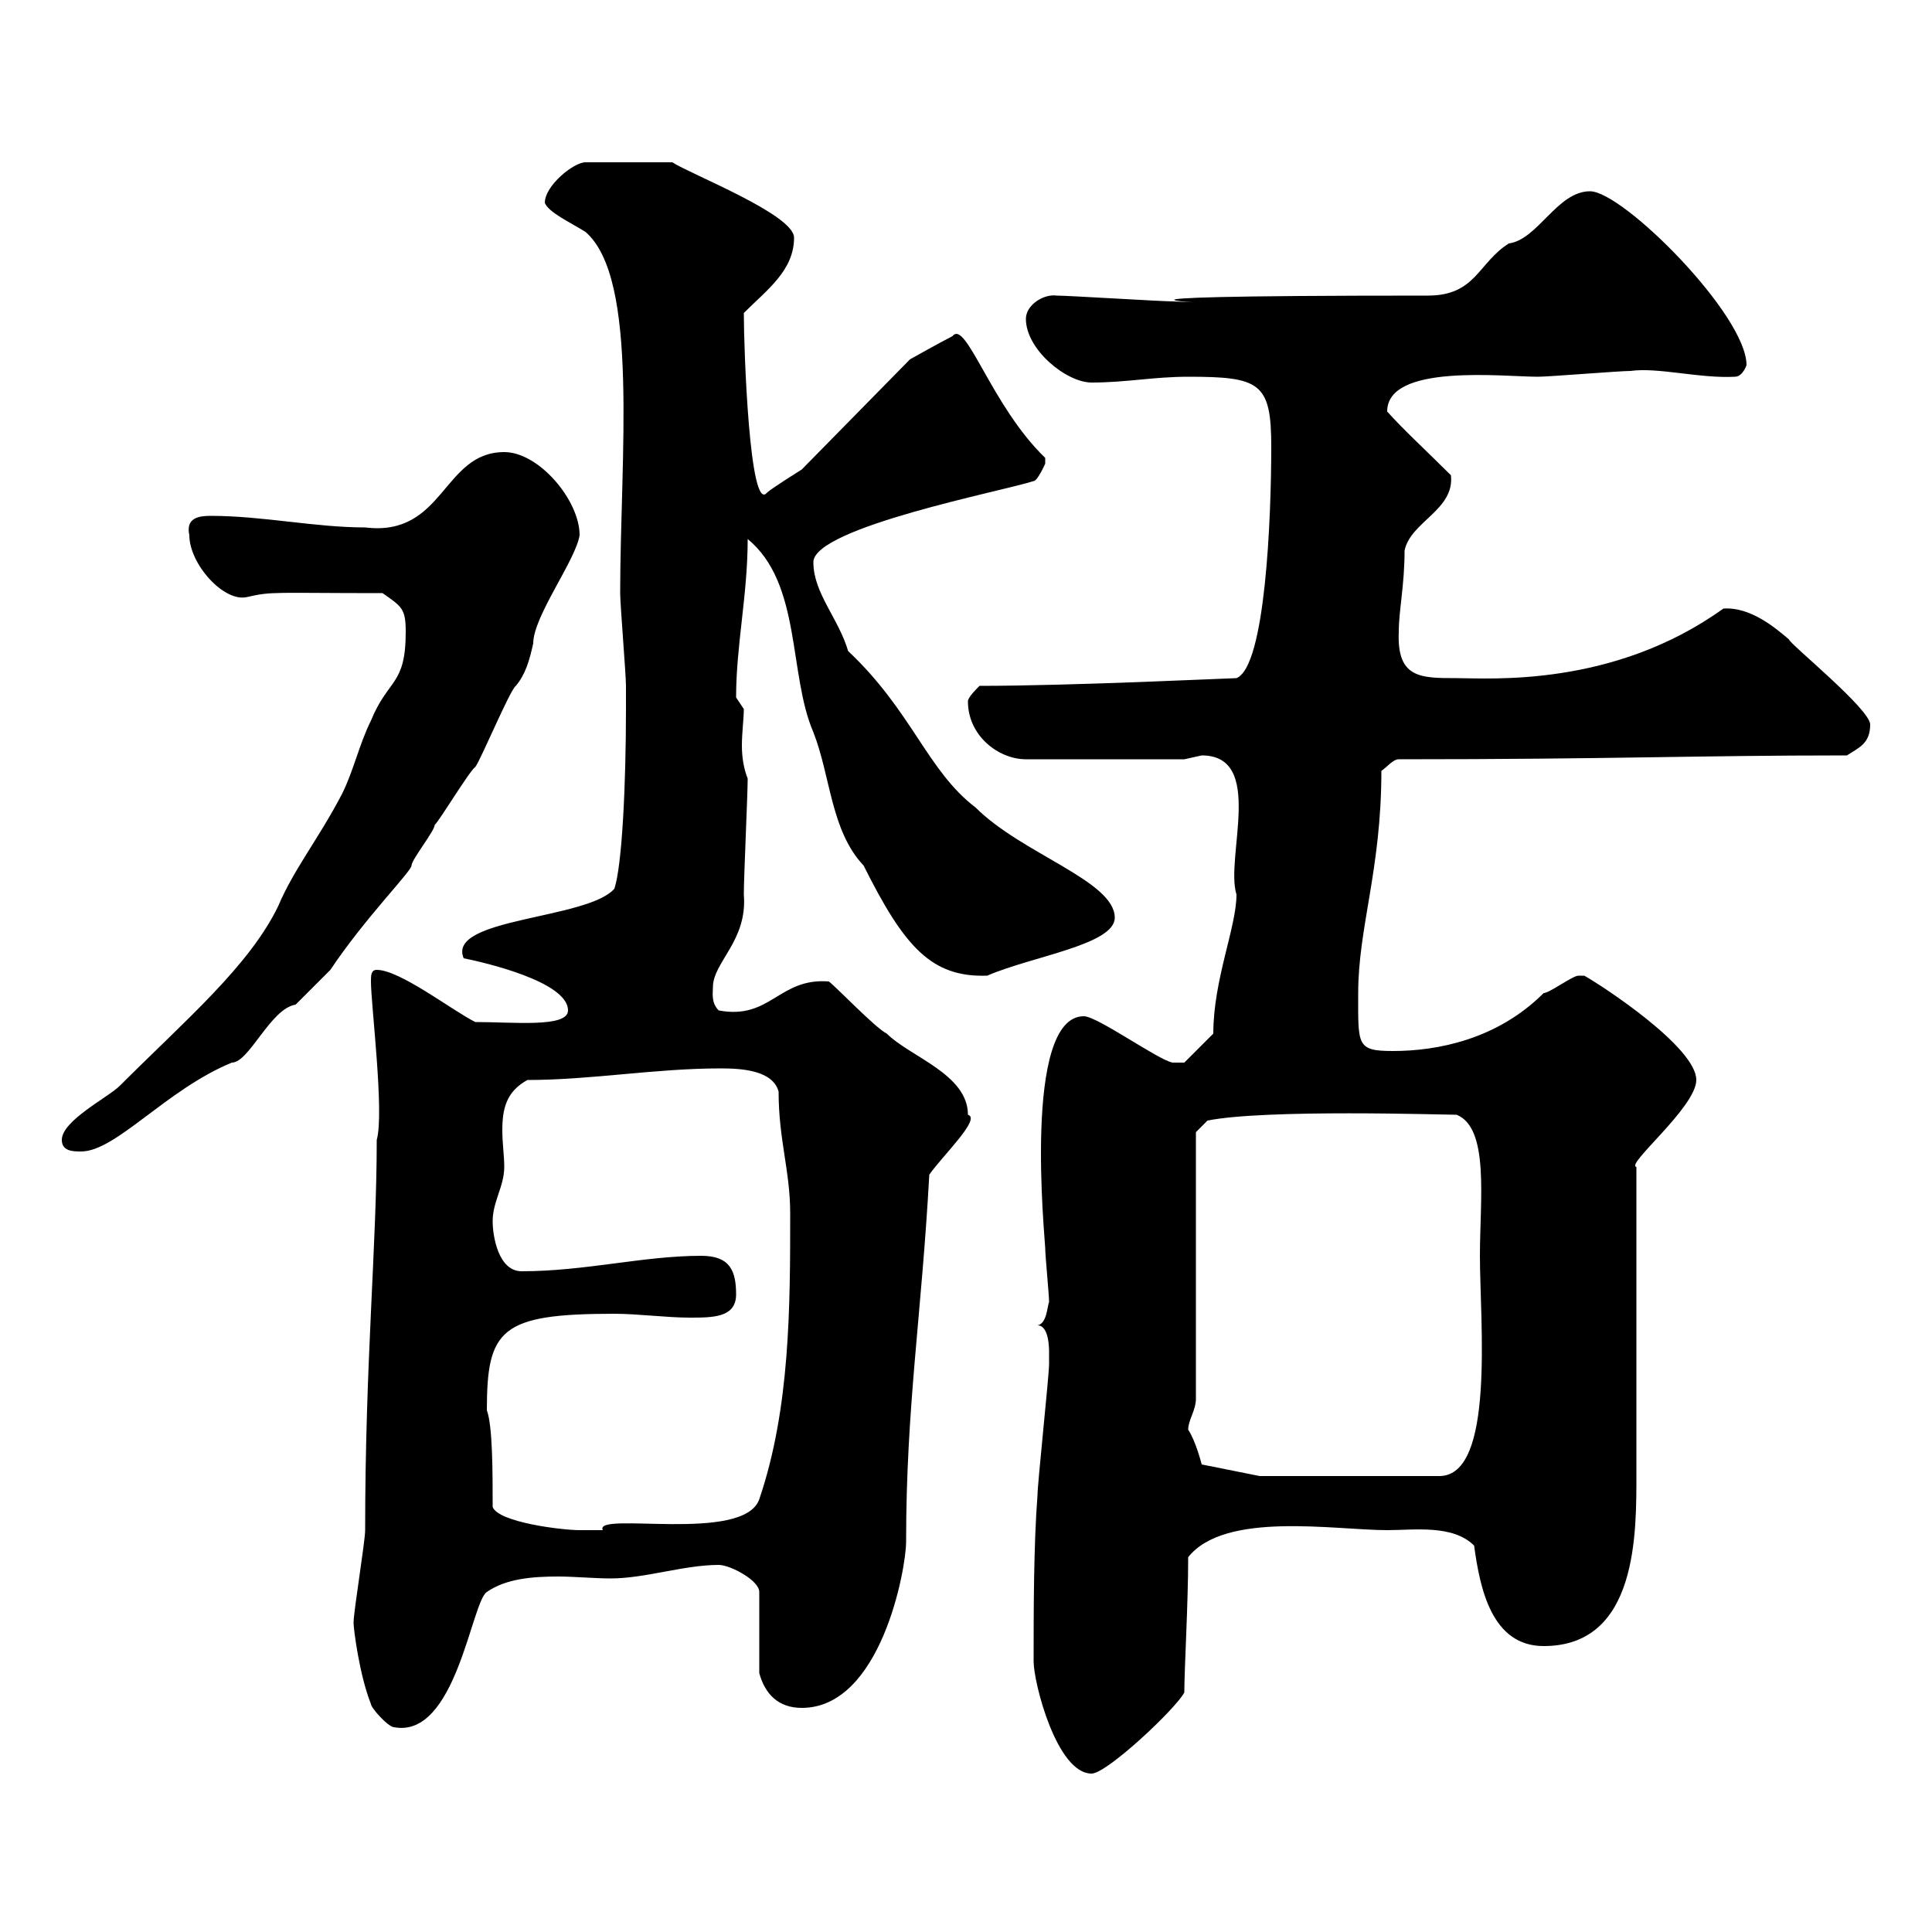 <svg xmlns="http://www.w3.org/2000/svg" xmlns:xlink="http://www.w3.org/1999/xlink" width="300" height="300"><path d="M160.50 258C160.50 261.30 164.10 275.40 169.50 275.40C171.90 275.40 182.70 265.20 183.90 262.80C183.90 259.20 184.50 249 184.50 241.80C190.20 234.60 207.30 237.60 215.40 237.60C219.60 237.60 225.60 236.70 228.90 240C229.80 246.60 231.60 255.60 239.70 255.60C254.40 255.60 254.10 237.90 254.10 228.60L254.10 181.20C252.30 180.90 263.40 171.90 263.40 167.70C263.40 162.60 248.70 153 246 151.50C246 151.50 246 151.50 245.10 151.50C244.20 151.50 240.60 154.20 239.70 154.20C232.50 161.40 223.20 163.20 216.30 163.20C210.60 163.20 210.90 162.30 210.90 154.20C210.90 144 214.50 135 214.50 119.70C215.40 119.10 216.30 117.90 217.20 117.90C250.50 117.90 263.10 117.30 286.80 117.30C288.60 116.10 290.40 115.50 290.40 112.50C290.40 110.10 277.80 99.90 277.80 99.30C275.70 97.50 271.80 94.20 267.60 94.50C250.50 106.80 231.30 105.30 226.20 105.30C220.50 105.30 216.90 105.30 217.20 98.10C217.20 94.80 218.10 90.90 218.10 85.50C219 81 225.90 79.20 225.30 73.80C221.70 70.20 217.80 66.60 215.40 63.90C215.40 56.40 233.40 58.50 238.80 58.50C240.60 58.50 251.40 57.60 253.20 57.60C257.40 57 264 58.80 269.40 58.50C270.60 58.50 271.20 56.70 271.20 56.70C271.20 48.90 252 29.70 246.90 29.70C241.80 29.70 238.80 37.20 234.30 37.80C229.50 40.80 229.20 45.90 221.70 45.90C155.40 45.90 196.20 47.40 182.10 46.80C180.30 46.80 165.90 45.90 164.10 45.90C162 45.60 159.30 47.40 159.30 49.50C159.30 54.30 165.60 59.40 169.50 59.40C174.90 59.40 179.10 58.50 184.50 58.50C195.60 58.50 197.40 59.40 197.40 69.30C197.40 80.40 196.50 103.50 192 105.30C191.10 105.30 166.50 106.50 152.10 106.50C151.50 107.10 150.30 108.30 150.30 108.90C150.30 114.30 155.10 117.90 159.30 117.90L183.90 117.90C183.90 117.90 186.60 117.30 186.60 117.30C196.50 117.30 190.20 133.20 192 138.90C192 144 188.40 152.10 188.40 160.50L183.90 165L182.10 165C180 164.70 170.40 157.80 168.30 157.80C158.70 157.80 162.30 192.60 162.30 193.80C162.30 195 162.90 201 162.90 202.20C162.60 202.80 162.60 205.50 161.10 205.80C162.90 205.80 162.90 209.40 162.90 210C162.90 211.20 162.90 211.80 162.90 211.80C162.90 213.60 161.10 230.40 161.10 232.20C160.50 240 160.50 250.20 160.50 258ZM57.60 264.60C57.60 265.20 60.30 268.20 61.20 268.20C70.80 270 73.20 248.70 75.60 247.20C78.60 245.10 82.80 244.80 86.70 244.80C89.10 244.80 92.40 245.10 94.80 245.10C100.20 245.10 106.20 243 111.60 243C113.40 243 117.90 245.40 117.90 247.20L117.90 259.80C118.80 263.10 120.90 265.20 124.50 265.20C136.80 265.20 140.70 243.60 140.70 239.40C140.70 218.40 143.10 204.30 144.30 182.40C146.40 179.40 152.40 173.70 150.30 173.10C150.30 166.80 141.30 164.10 137.70 160.50C135.90 159.60 129.90 153.30 128.70 152.40C120.90 151.80 119.70 158.40 111.60 156.90C110.40 155.70 110.70 154.20 110.70 153.30C110.70 149.40 116.10 146.10 115.50 138.90C115.50 136.20 116.10 123.30 116.10 120.90C115.50 119.40 115.20 117.60 115.20 115.80C115.20 113.70 115.50 111.60 115.50 110.10C115.50 110.10 114.30 108.30 114.30 108.30C114.30 100.20 116.10 92.40 116.10 83.70C124.50 90.60 122.40 104.70 126.30 113.70C129 120.60 129 129 134.10 134.40C140.40 147 144.60 151.80 153.30 151.50C160.20 148.50 173.10 146.70 173.10 142.50C173.10 136.80 158.70 132.60 151.50 125.40C144 119.70 141.60 110.40 131.70 101.10C130.20 96 126.30 92.10 126.30 87.30C126.30 81.90 156 76.20 160.50 74.70C161.10 74.70 162.30 72 162.30 72C162.30 72 162.30 72 162.30 71.10C153.90 63 150 49.50 147.90 52.20C146.10 53.10 141.30 55.80 141.30 55.80L124.50 72.90C124.50 72.90 119.70 75.90 119.10 76.50C116.40 79.80 115.50 54.30 115.50 48.60C119.10 45 123.30 42 123.30 36.90C123.30 33.30 107.10 27 104.40 25.20L90.90 25.20C89.10 25.20 84.60 28.80 84.60 31.50C85.20 33 88.50 34.50 90.90 36C99.30 43.20 96.30 71.10 96.30 92.10C96.30 93.90 97.20 104.70 97.20 106.50C97.20 106.50 97.20 108.90 97.20 110.10C97.20 121.80 96.60 134.40 95.40 138C91.20 142.80 69.30 142.50 72 148.80C75 149.40 88.20 152.40 88.20 156.90C88.20 159.60 79.80 158.70 73.80 158.70C70.20 156.90 62.10 150.60 58.50 150.60C57.60 150.60 57.60 151.50 57.60 152.40C57.60 156 59.70 172.80 58.50 177C58.50 193.50 56.70 211.50 56.70 237.60C56.70 239.40 54.90 250.20 54.90 252C54.90 252.90 55.80 260.10 57.60 264.60ZM76.50 234C76.50 228.60 76.50 221.40 75.60 219C75.60 206.40 77.70 204 95.40 204C99 204 103.50 204.60 107.10 204.60C110.70 204.60 114.30 204.60 114.30 201C114.30 197.40 113.40 195 108.90 195C99.90 195 90.90 197.40 81 197.40C77.40 197.40 76.50 192 76.50 189.60C76.50 186.60 78.30 184.20 78.30 181.20C78.30 179.40 78 177.60 78 175.50C78 172.20 78.60 169.50 81.90 167.70C91.80 167.70 101.70 165.90 111.90 165.90C115.20 165.90 120 166.20 120.90 169.50C120.90 177 122.70 181.80 122.70 188.40C122.70 202.80 122.70 218.70 117.90 232.80C115.50 239.70 92.10 234.60 93.60 237.60C93.60 237.60 90.90 237.60 90 237.60C87.30 237.60 77.40 236.40 76.50 234ZM184.50 222C184.50 220.50 185.70 219 185.70 217.20L185.70 175.80L187.50 174C196.50 172.20 224.10 173.10 226.20 173.10C231.30 175.20 229.80 186.30 229.80 195C229.80 205.20 232.20 229.20 223.50 229.20L195.60 229.20L186.60 227.40C186.60 227.40 185.70 223.80 184.50 222ZM9.60 177C9.60 178.80 11.40 178.80 12.60 178.80C18 178.80 25.80 169.20 36 165C38.70 165 42 156.60 45.90 156C46.80 155.10 50.40 151.50 51.30 150.60C56.70 142.50 63.90 135.30 63.90 134.40C63.90 133.50 67.50 129 67.50 128.10C68.40 127.20 72.90 119.70 73.80 119.10C74.70 117.90 79.20 107.10 80.10 106.50C81.60 104.70 82.20 102.60 82.80 99.90C82.80 95.70 89.40 87 90 83.10C90 77.70 83.70 70.20 78.30 70.20C68.70 70.20 69 83.40 56.70 81.90C48.90 81.90 40.80 80.10 32.70 80.10C30.90 80.10 28.80 80.40 29.40 83.10C29.40 87.60 34.80 93.60 38.40 92.70C42.30 91.80 42.30 92.10 59.40 92.10C62.40 94.20 63 94.50 63 98.10C63 106.50 60.30 105.30 57.60 111.90C55.80 115.50 54.90 119.70 53.10 123.30C49.50 130.20 45.60 135 43.20 140.70C38.70 150 28.80 158.40 18.60 168.60C16.80 170.40 9.60 174 9.60 177Z"/></svg>
